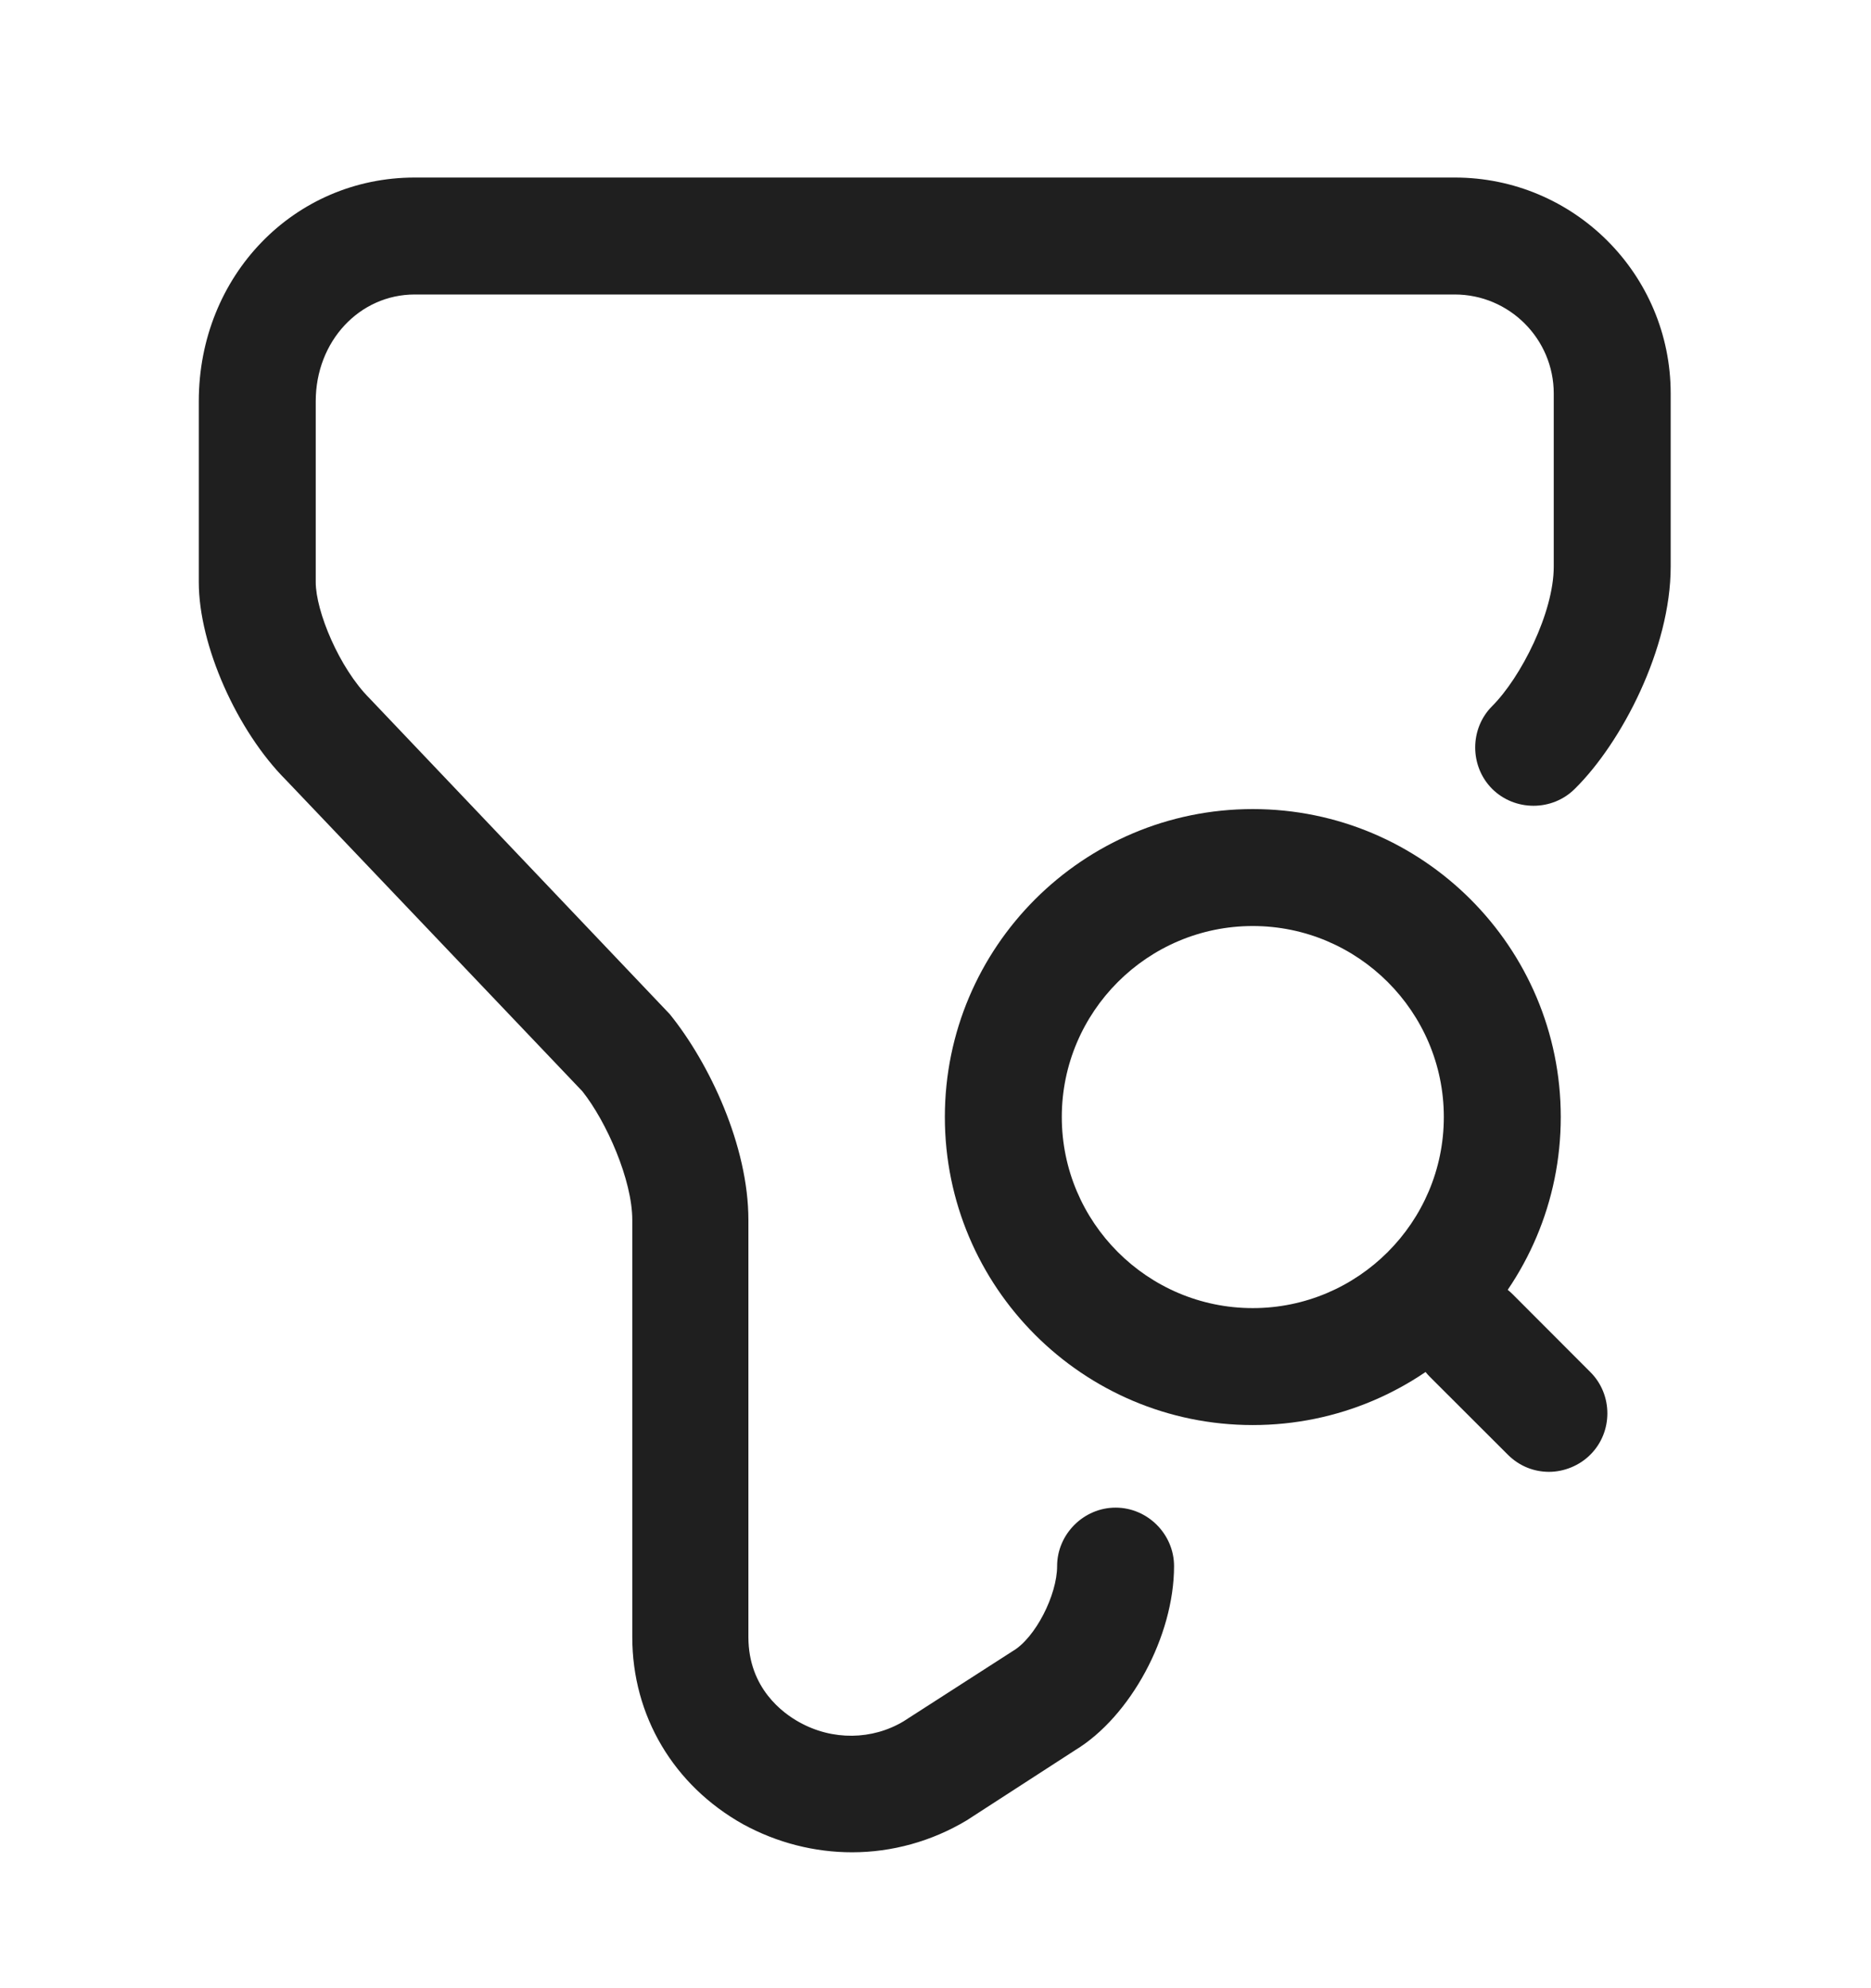 <svg width="16" height="17" viewBox="0 0 16 17" fill="none" xmlns="http://www.w3.org/2000/svg">
<g id="vuesax/outline/filter-search">
<g id="filter-search">
<path id="Vector" d="M7.287 15.838C6.967 15.838 6.647 15.758 6.354 15.598C5.76 15.265 5.407 14.671 5.407 13.998V10.431C5.407 10.091 5.187 9.591 4.98 9.331L2.447 6.671C2.027 6.251 1.7 5.518 1.7 4.978V3.431C1.7 2.358 2.514 1.518 3.547 1.518H12.44C13.46 1.518 14.287 2.345 14.287 3.365V4.845C14.287 5.545 13.867 6.351 13.467 6.745C13.274 6.938 12.954 6.938 12.76 6.745C12.567 6.551 12.567 6.231 12.76 6.038C13.007 5.791 13.287 5.238 13.287 4.845V3.365C13.287 2.898 12.907 2.518 12.44 2.518H3.547C3.074 2.518 2.7 2.918 2.7 3.431V4.978C2.7 5.225 2.9 5.711 3.16 5.971L5.727 8.671C6.067 9.091 6.4 9.798 6.4 10.431V13.998C6.4 14.438 6.7 14.651 6.834 14.725C7.12 14.885 7.46 14.878 7.727 14.718L8.66 14.118C8.854 14.005 9.04 13.638 9.04 13.391C9.04 13.118 9.267 12.891 9.54 12.891C9.814 12.891 10.04 13.118 10.04 13.391C10.04 13.991 9.667 14.678 9.194 14.965L8.267 15.565C7.967 15.745 7.627 15.838 7.287 15.838Z" fill="#1F1F1F"/>
<path id="Vector_2" d="M10.713 12.185C9.26 12.185 8.08 11.005 8.08 9.551C8.08 8.098 9.26 6.918 10.713 6.918C12.167 6.918 13.347 8.098 13.347 9.551C13.347 11.005 12.167 12.185 10.713 12.185ZM10.713 7.918C9.813 7.918 9.08 8.651 9.08 9.551C9.08 10.451 9.813 11.185 10.713 11.185C11.613 11.185 12.347 10.451 12.347 9.551C12.347 8.651 11.613 7.918 10.713 7.918Z" fill="#1F1F1F"/>
<path id="Vector_3" d="M13.247 12.585C13.12 12.585 12.994 12.538 12.894 12.438L12.227 11.772C12.034 11.578 12.034 11.258 12.227 11.065C12.42 10.872 12.74 10.872 12.934 11.065L13.6 11.732C13.794 11.925 13.794 12.245 13.6 12.438C13.507 12.532 13.374 12.585 13.247 12.585Z" fill="#1F1F1F"/>
</g>
</g>
</svg>
